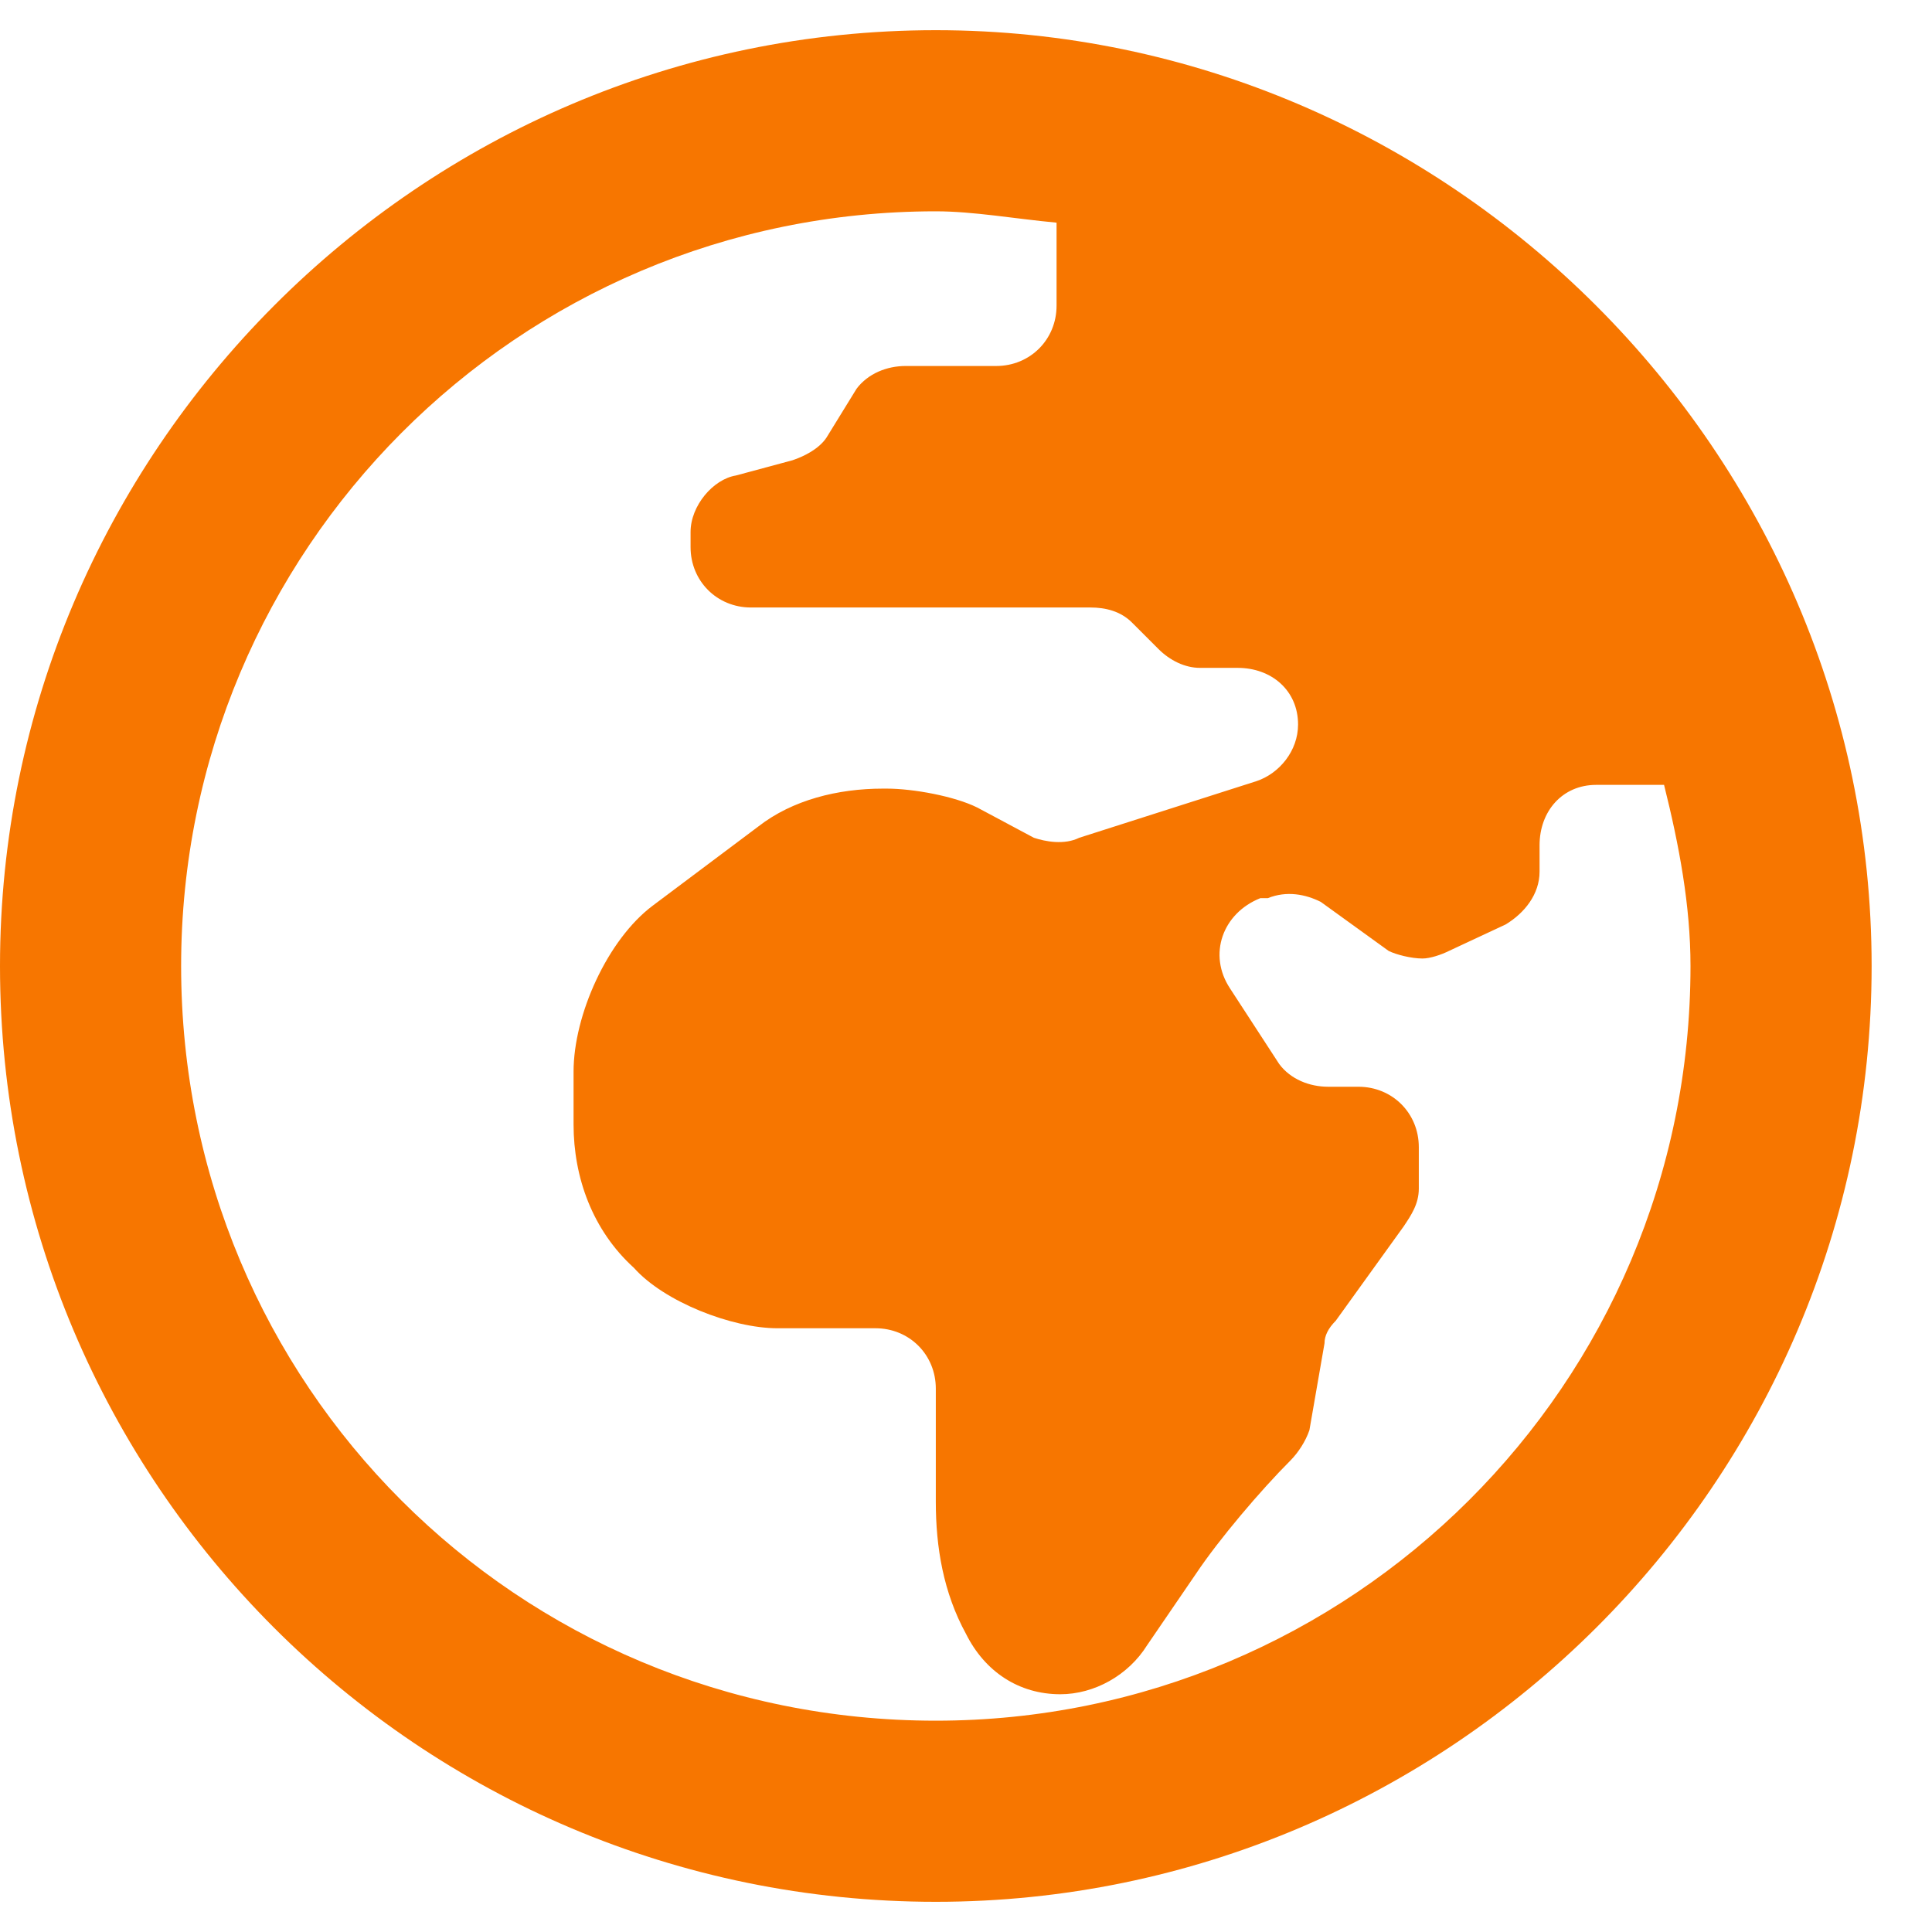 <?xml version="1.0" encoding="UTF-8"?> <svg xmlns="http://www.w3.org/2000/svg" width="16" height="16" viewBox="0 0 16 16" fill="none"><path d="M7.75 0.25C3.469 0.25 0 3.75 0 8C0 12.281 3.469 15.75 7.75 15.75C12 15.75 15.5 12.281 15.5 8C15.5 3.75 12 0.25 7.75 0.25ZM7.75 14.25C4.281 14.25 1.5 11.469 1.5 8C1.5 4.562 4.281 1.75 7.75 1.75C8.062 1.75 8.406 1.812 8.75 1.844V2.531C8.75 2.812 8.531 3.031 8.25 3.031H7.5C7.344 3.031 7.188 3.094 7.094 3.219L6.844 3.625C6.781 3.719 6.656 3.781 6.562 3.812L6.094 3.938C5.906 3.969 5.719 4.188 5.719 4.406V4.531C5.719 4.812 5.938 5.031 6.219 5.031H9.031C9.156 5.031 9.281 5.062 9.375 5.156L9.594 5.375C9.688 5.469 9.812 5.531 9.938 5.531H10.25C10.531 5.531 10.75 5.719 10.75 6C10.75 6.219 10.594 6.406 10.406 6.469L8.938 6.938C8.812 7 8.656 6.969 8.562 6.938L8.094 6.688C7.906 6.594 7.562 6.531 7.344 6.531H7.312C6.938 6.531 6.562 6.625 6.281 6.844L5.406 7.5C5.031 7.781 4.75 8.406 4.75 8.875V9.312C4.75 9.75 4.906 10.188 5.25 10.5C5.5 10.781 6.062 11 6.438 11H7.25C7.531 11 7.75 11.219 7.75 11.5V12.438C7.75 12.812 7.812 13.188 8 13.531C8.156 13.844 8.438 14.031 8.781 14.031C9.062 14.031 9.344 13.875 9.5 13.625L9.906 13.031C10.094 12.75 10.438 12.344 10.688 12.094C10.75 12.031 10.812 11.938 10.844 11.844L10.969 11.125C10.969 11.062 11 11 11.062 10.938L11.625 10.156C11.688 10.062 11.75 9.969 11.75 9.844V9.5C11.75 9.219 11.531 9 11.25 9H11C10.844 9 10.688 8.938 10.594 8.812L10.188 8.188C10 7.906 10.125 7.562 10.438 7.438H10.5C10.656 7.375 10.812 7.406 10.938 7.469L11.5 7.875C11.562 7.906 11.688 7.938 11.781 7.938C11.844 7.938 11.938 7.906 12 7.875L12.469 7.656C12.625 7.562 12.75 7.406 12.75 7.219V7C12.75 6.719 12.938 6.5 13.219 6.5H13.781C13.906 7 14 7.5 14 8C14 11.469 11.188 14.25 7.75 14.25Z" fill="#F77600"></path></svg> 